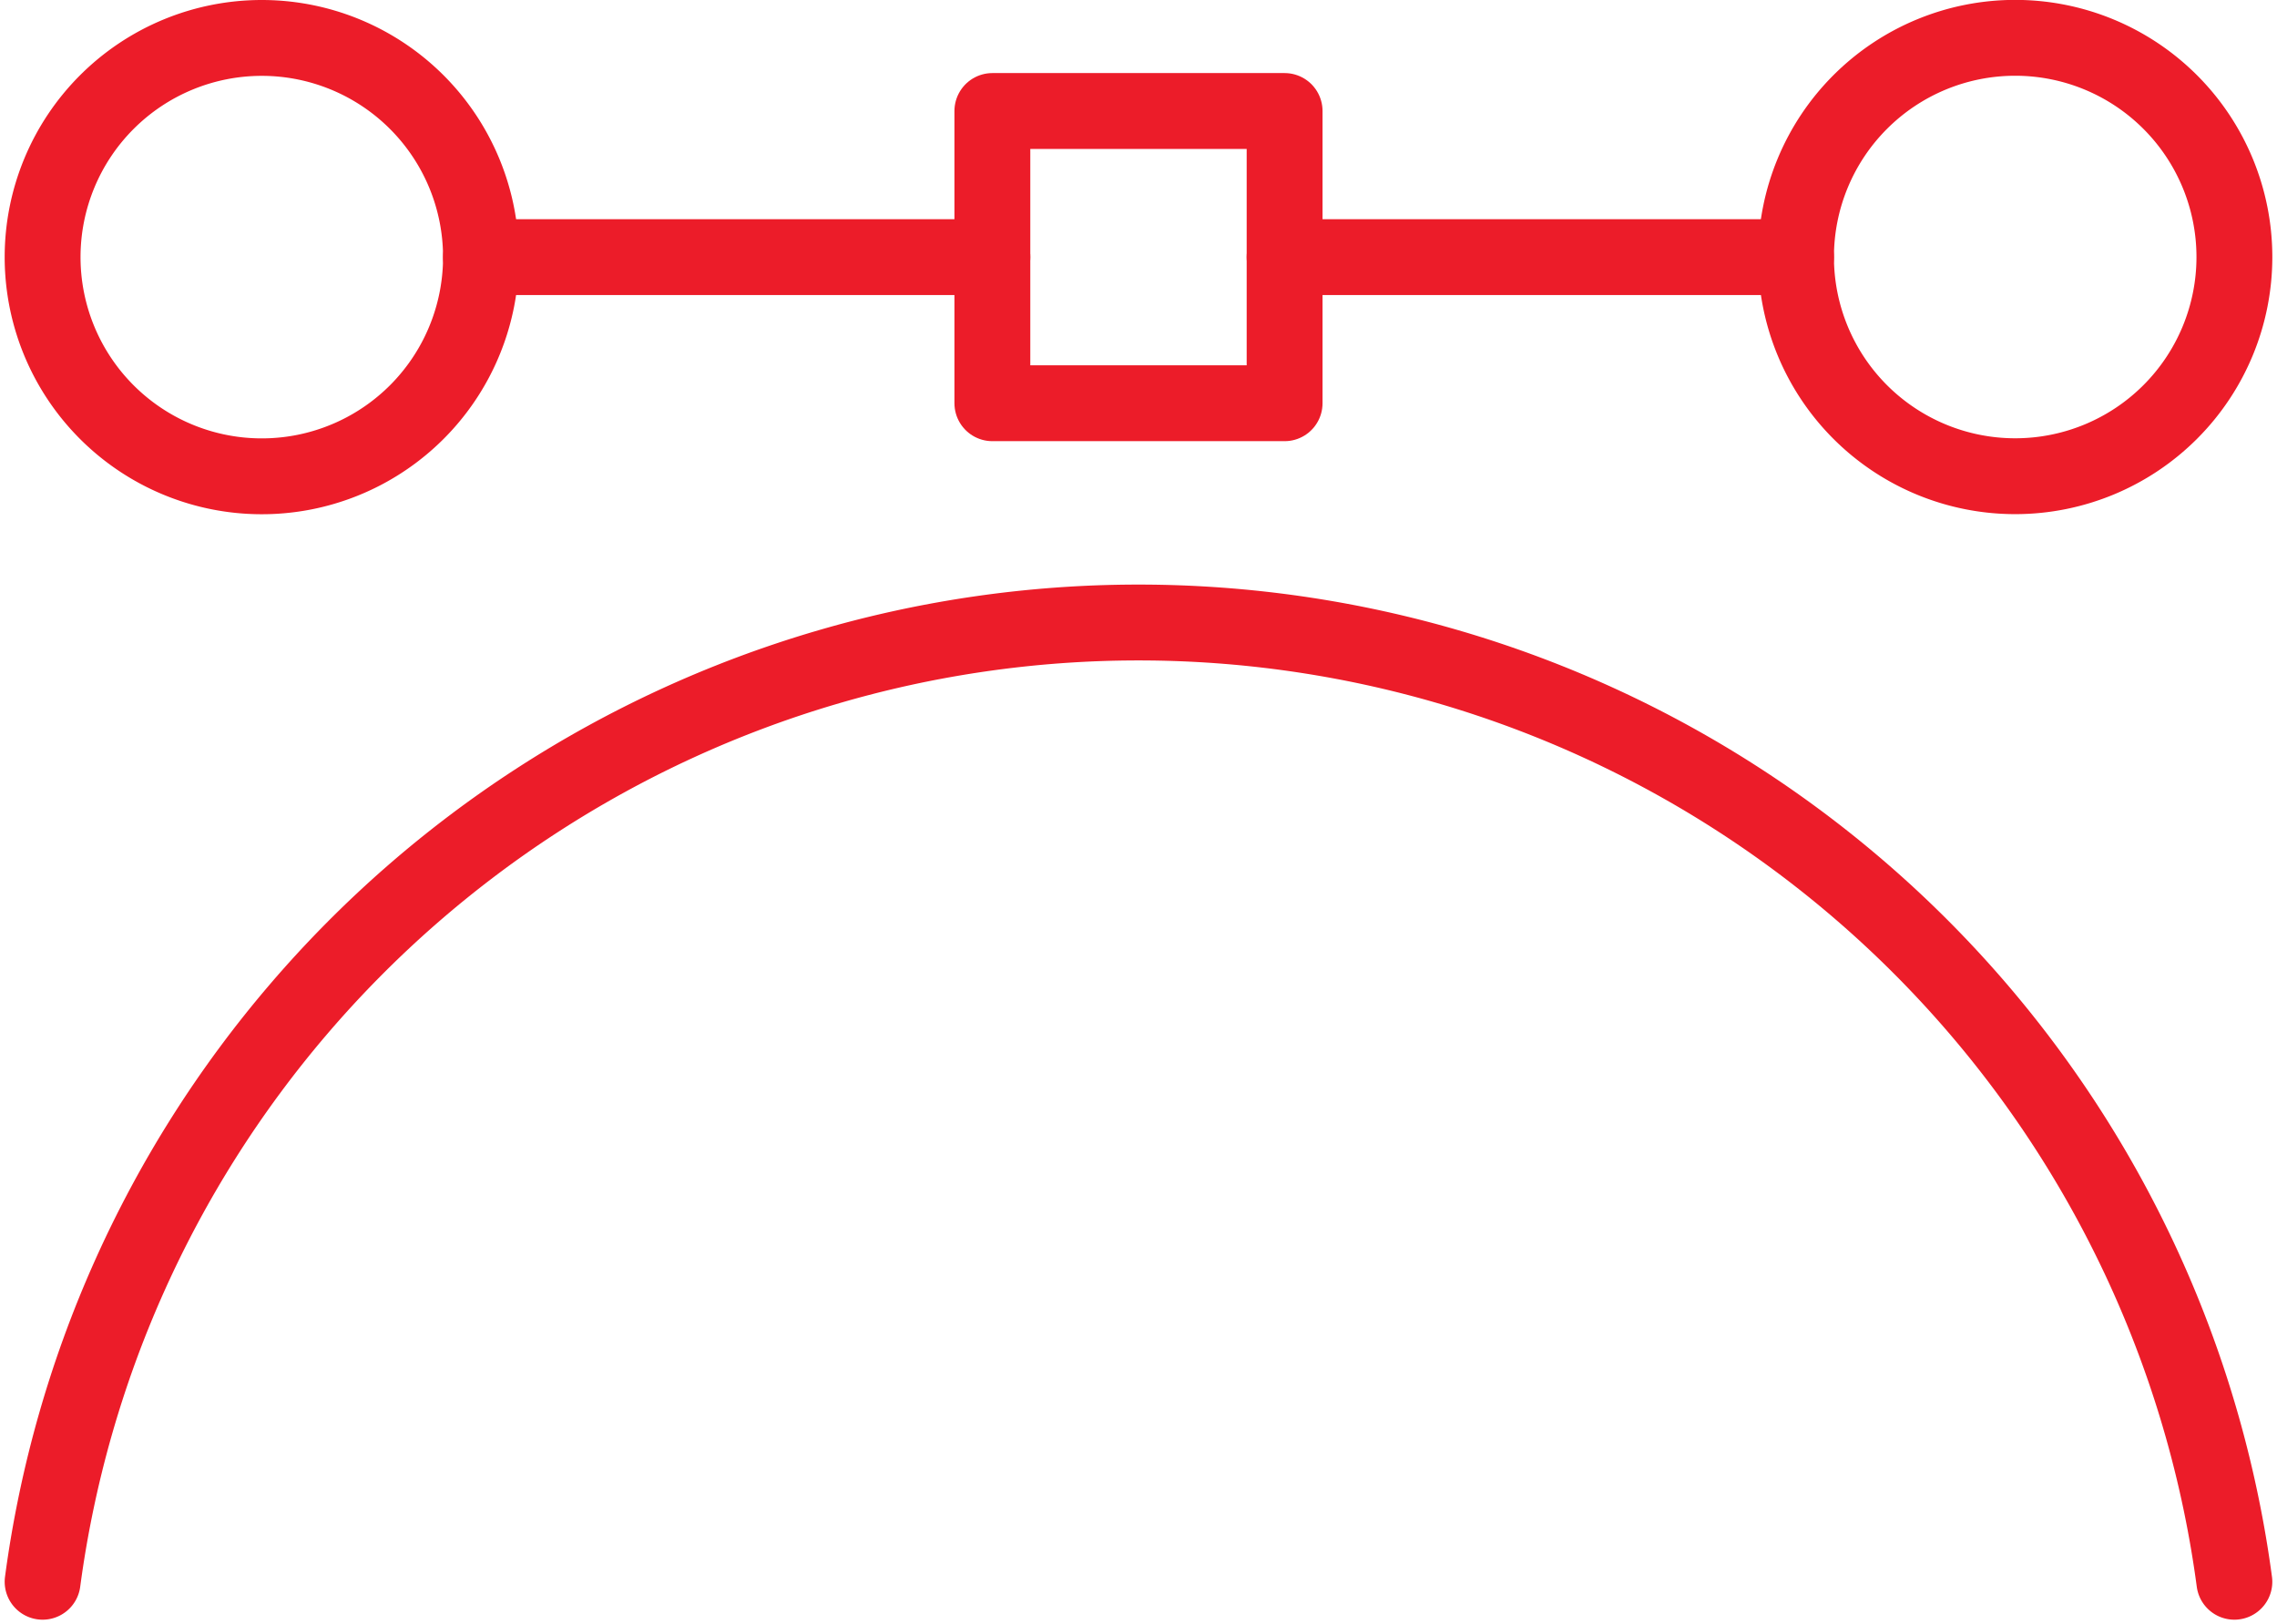 <svg xmlns="http://www.w3.org/2000/svg" width="90.057" height="64.243" viewBox="0 0 90.057 64.243"><defs><style>.a{fill:none;stroke:#ec1c29;stroke-linecap:round;stroke-linejoin:round;stroke-width:3px;}</style></defs><g transform="translate(0.685 -3.935)"><path class="a" d="M1,14.1A8.669,8.669,0,1,0,9.669,5.435,8.669,8.669,0,0,0,1,14.1Z" transform="translate(0)"></path><path class="a" d="M25,14.1a8.669,8.669,0,1,0,8.669-8.669A8.669,8.669,0,0,0,25,14.1Z" transform="translate(45.349)"></path><path class="a" d="M18,8.435H38.227" transform="translate(32.122 5.669)"></path><path class="a" d="M7,8.435H27.227" transform="translate(11.337 5.669)"></path><path class="a" d="M14,6.435H25.558V17.993H14Z" transform="translate(24.564 1.89)"></path><path class="a" d="M87.686,51.373A43.728,43.728,0,0,0,1,51.373" transform="translate(0 15.12)"></path></g></svg>